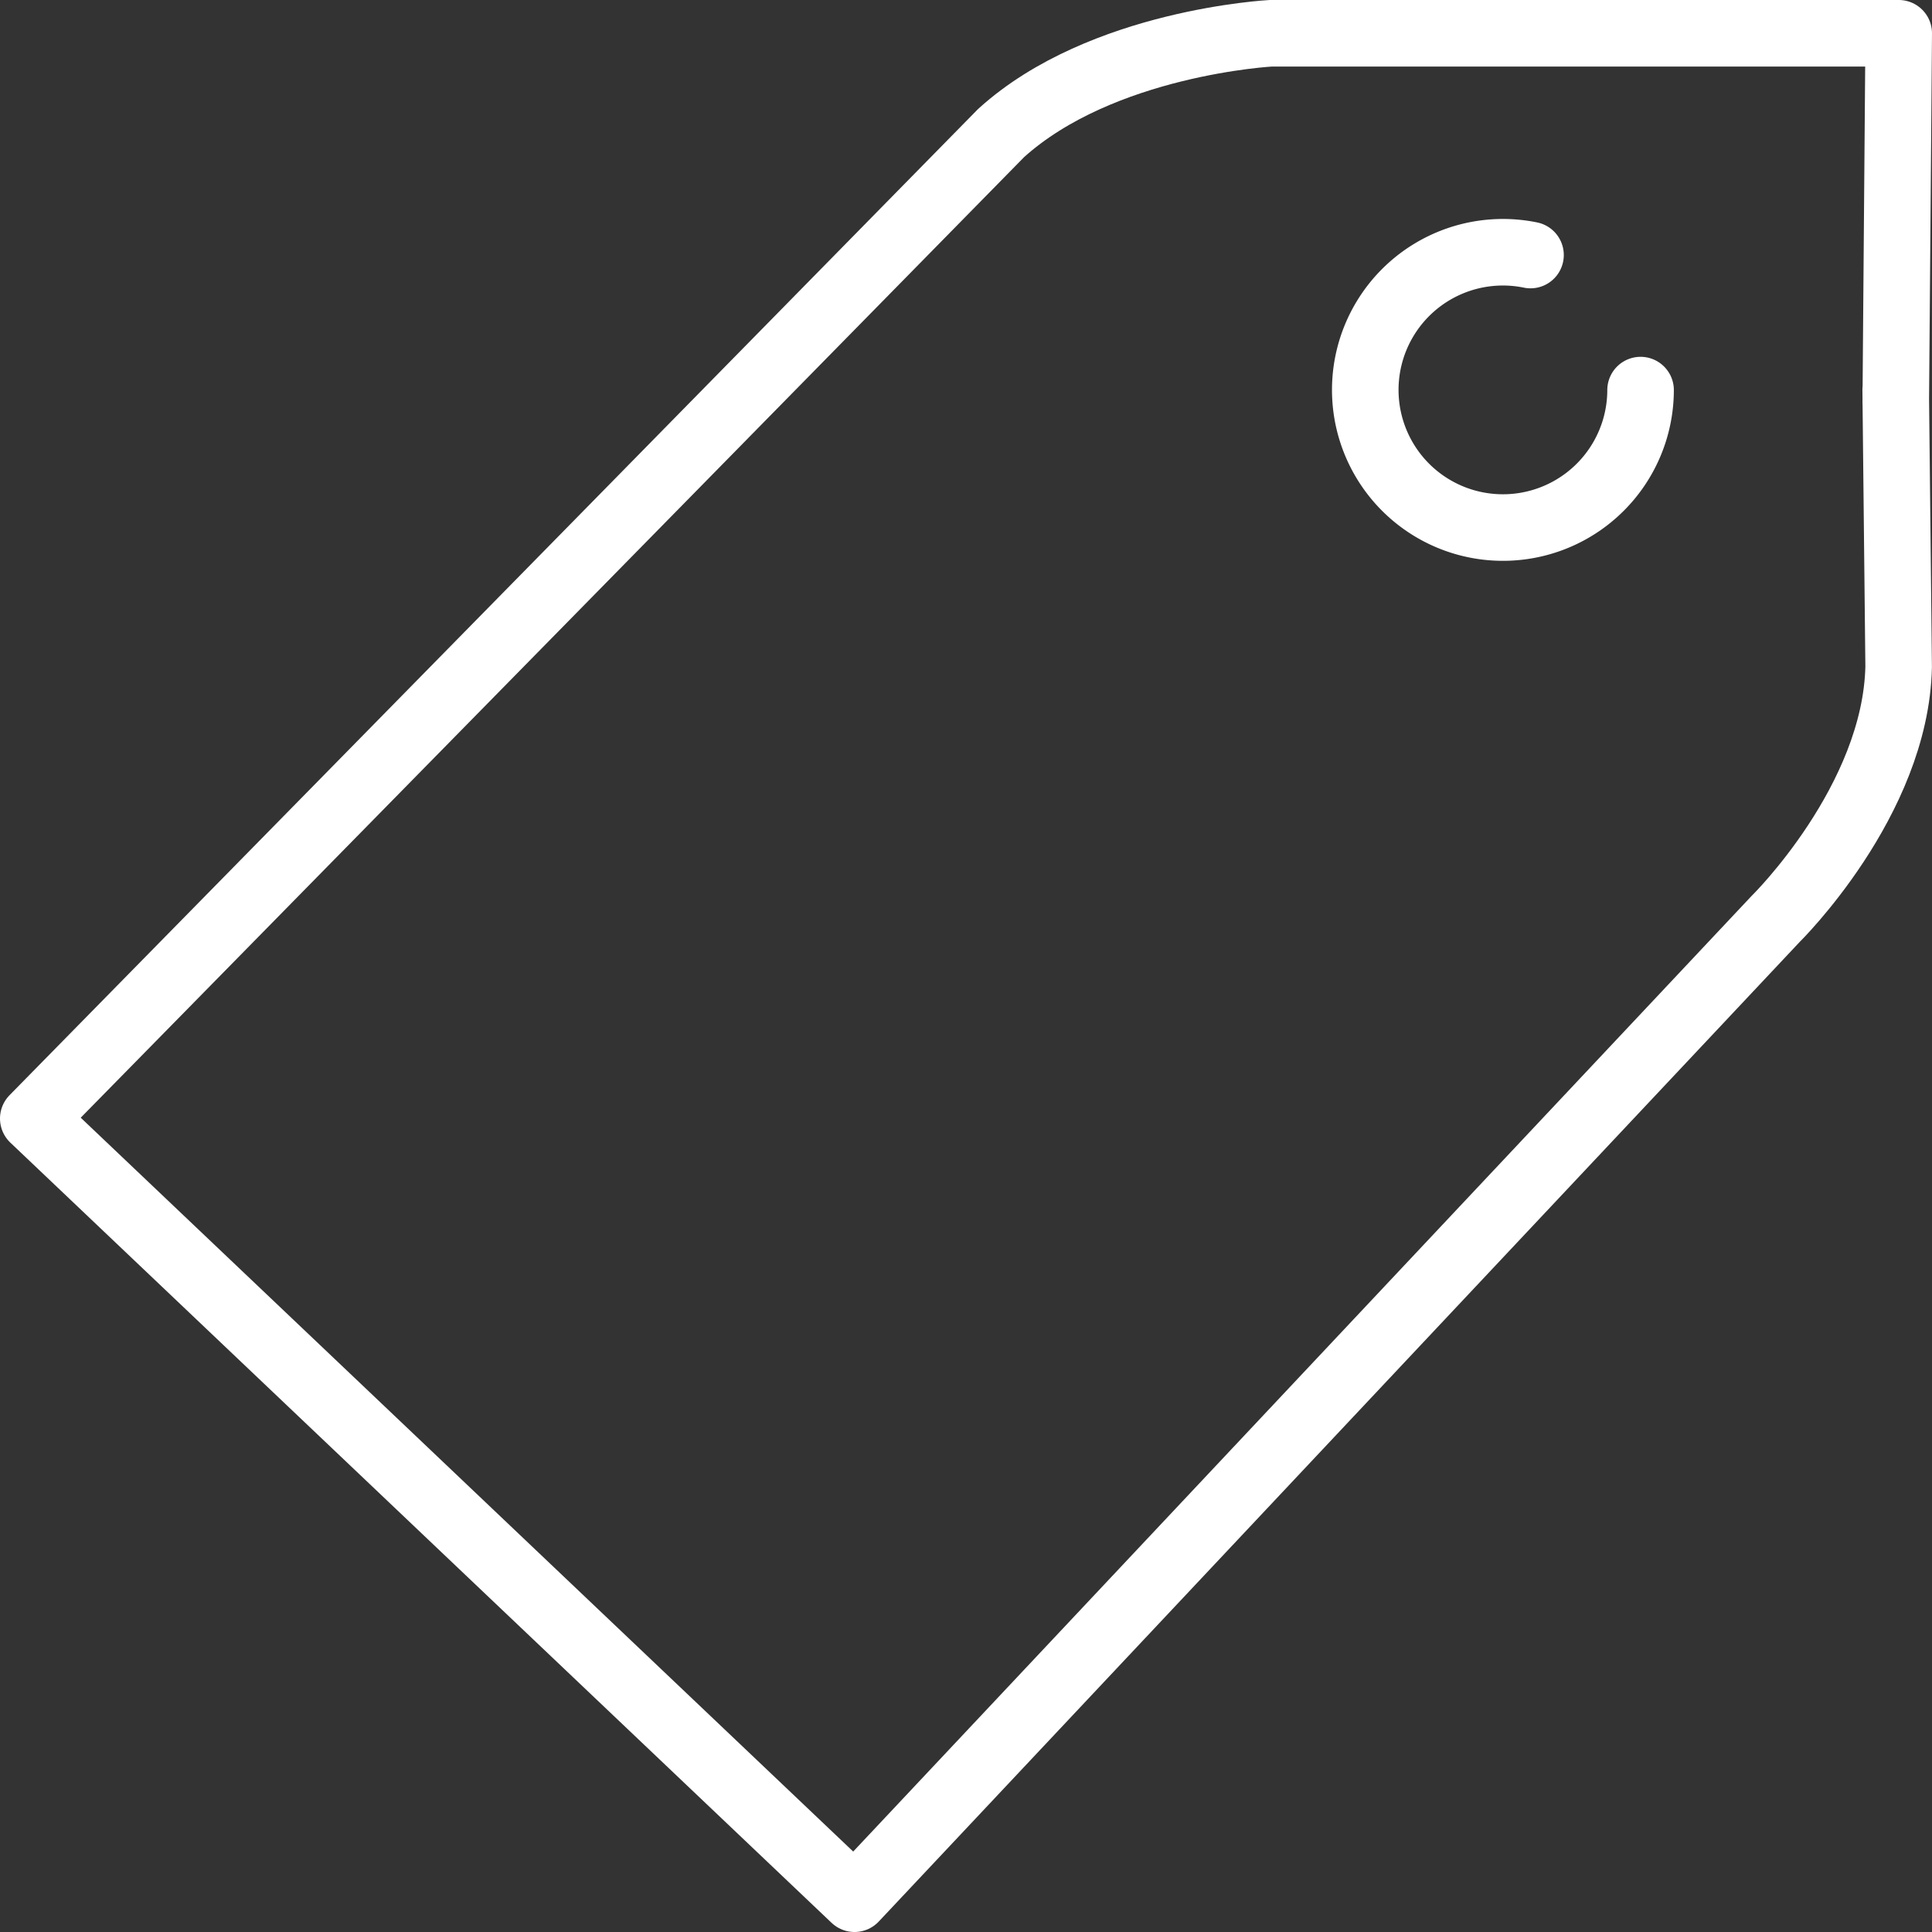 <svg xmlns="http://www.w3.org/2000/svg" width="116.115" height="116.115" viewBox="0 0 116.115 116.115">
  <rect x="0" y="0" width="116.115" height="116.115" fill="#333333" stroke="none"/>
  <g id="Group_1216" data-name="Group 1216" transform="translate(-545.32 -752.355)">
    <path id="Path_71" data-name="Path 71" d="M4056.053,1932.7l.178-22.211h-37.724s-10.18.529-16.219,5.993l-58.172,59.232,49.358,46.891,55.353-58.879s7.227-7.094,7.4-15.159l-.178-16.659" transform="translate(-3396.796 -1156.135)" fill="none" stroke="#fff" stroke-linecap="round" stroke-linejoin="round" stroke-width="4"/>
    <path id="Path_72" data-name="Path 72" d="M4023.012,1930.581a8.273,8.273,0,1,1-6.615-8.117" transform="translate(-3379.092 -1154.781)" fill="none" stroke="#fff" stroke-linecap="round" stroke-linejoin="round" stroke-width="4"/>
  </g>
</svg>
